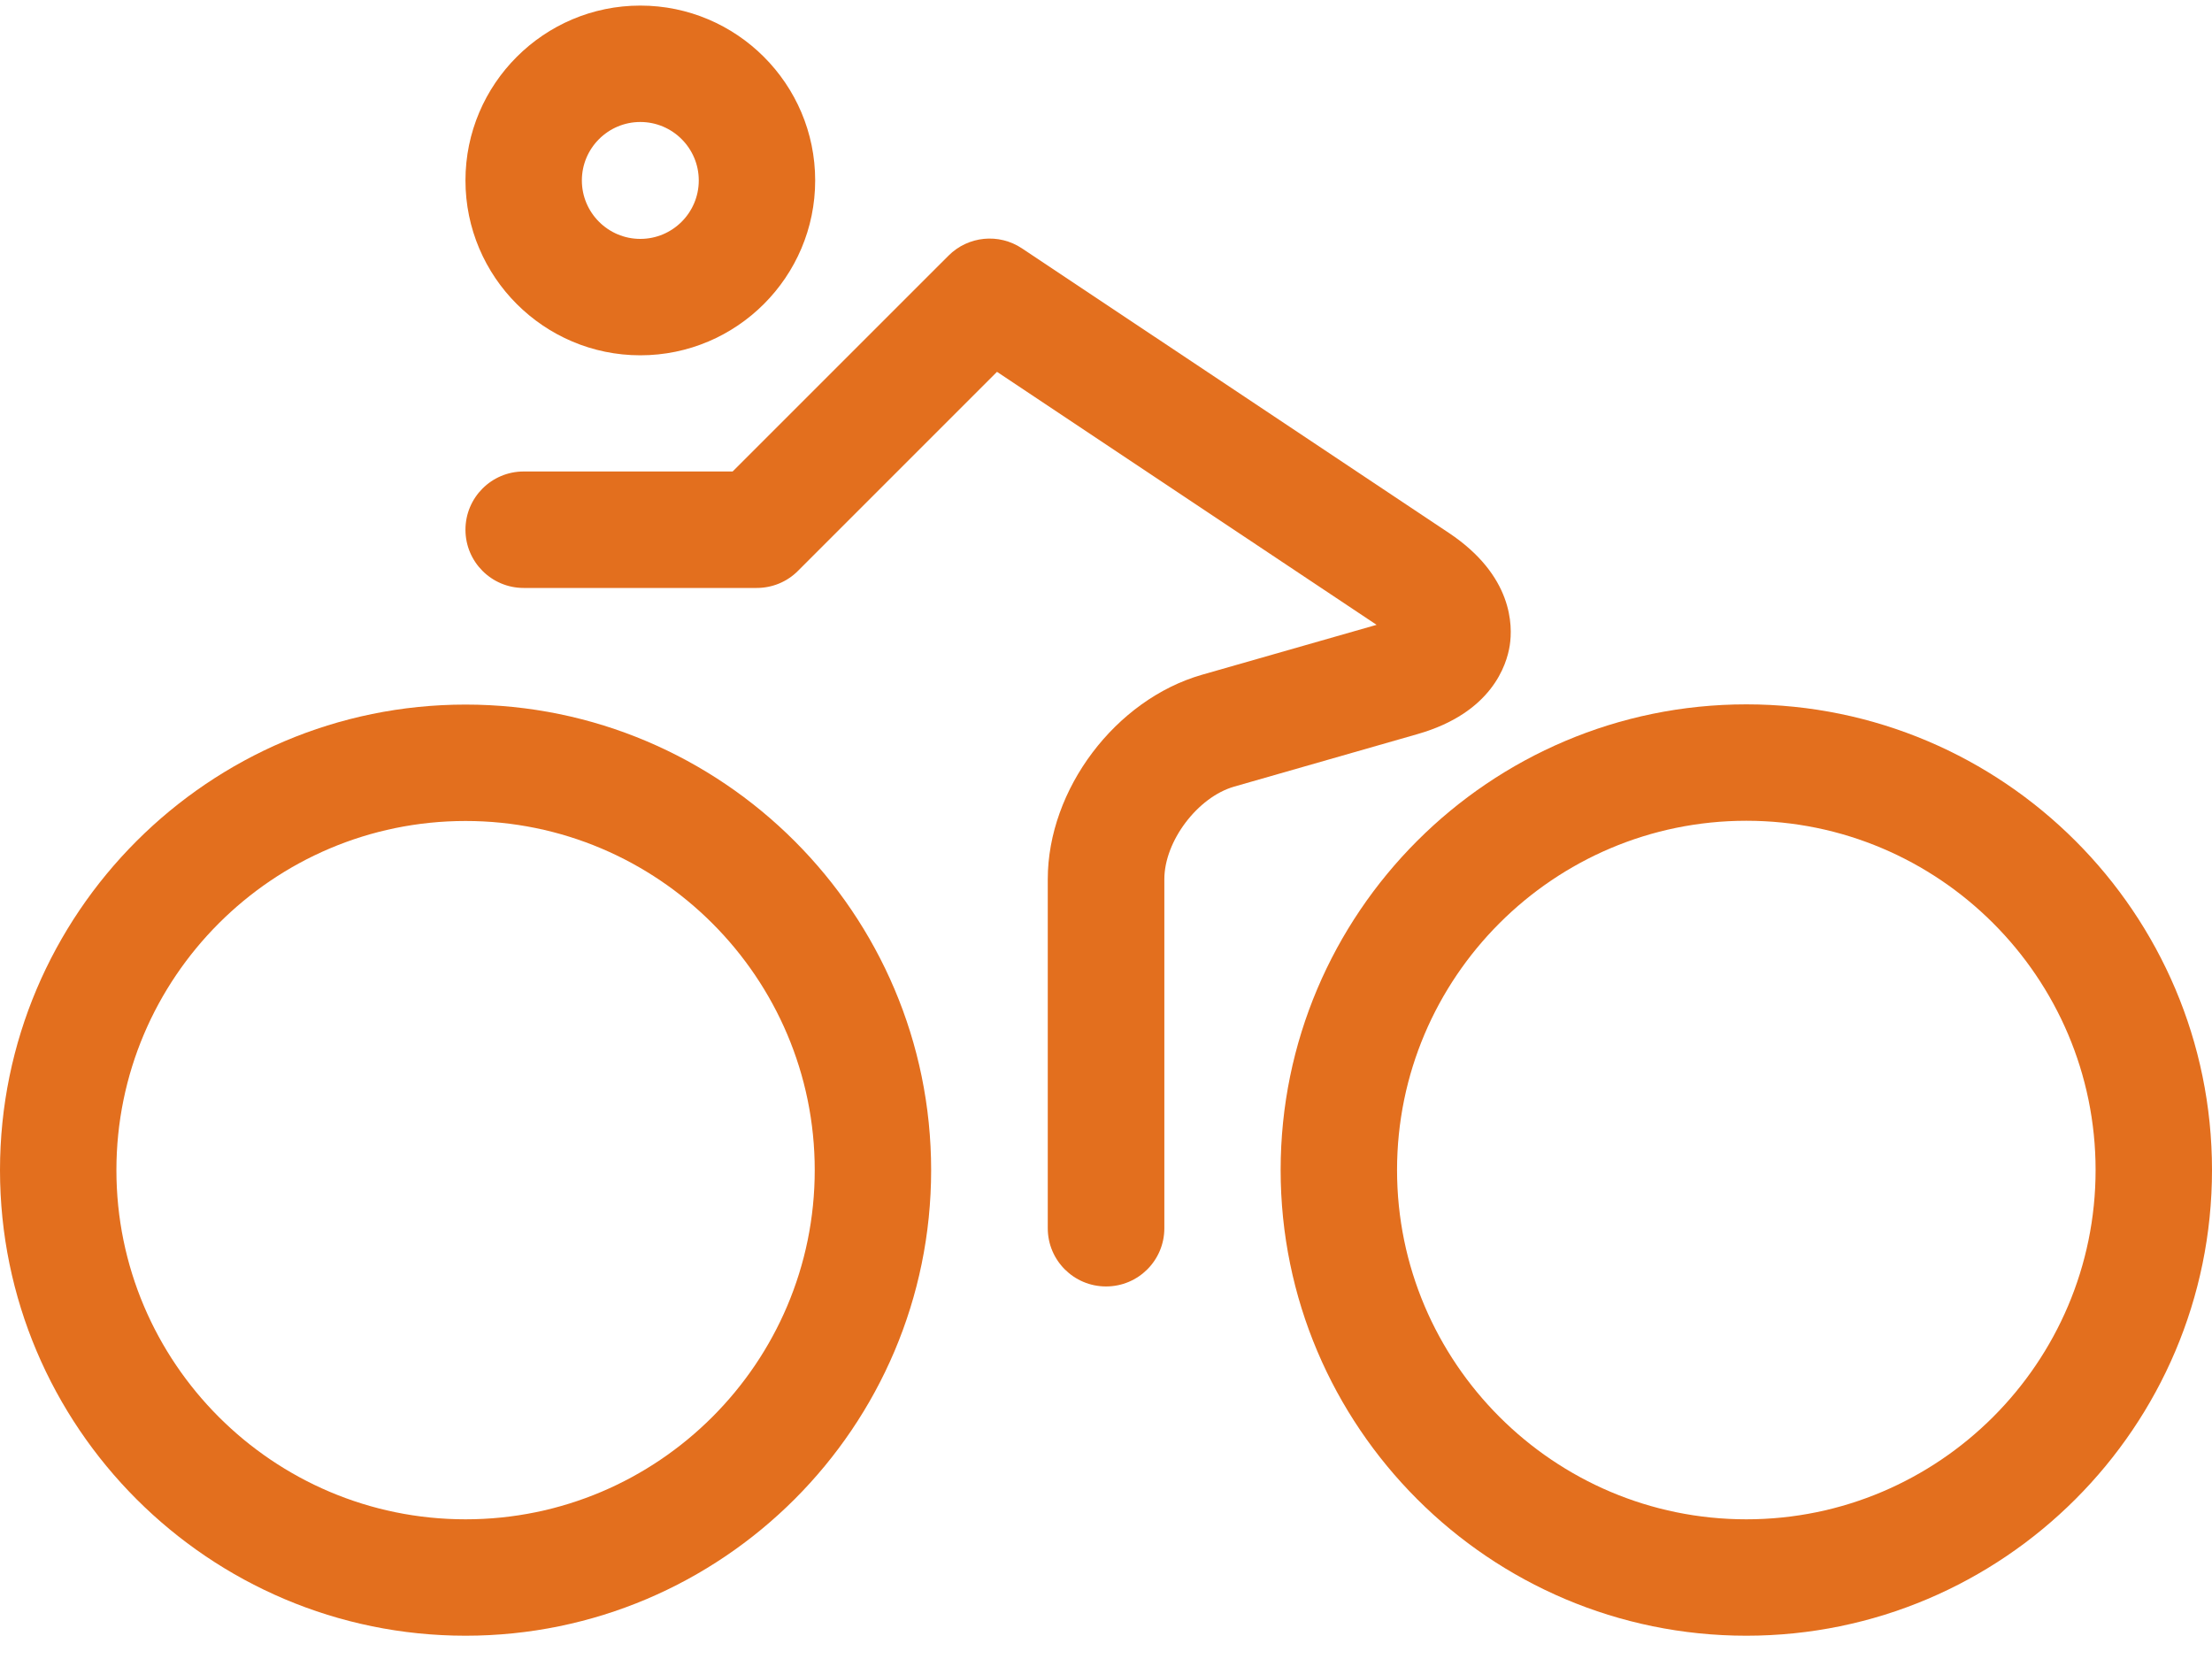 <?xml version="1.0" encoding="UTF-8"?>
<svg width="40px" height="30px" viewBox="0 0 40 30" version="1.1" xmlns="http://www.w3.org/2000/svg" xmlns:xlink="http://www.w3.org/1999/xlink">
    <!-- Generator: sketchtool 41.2 (35397) - http://www.bohemiancoding.com/sketch -->
    <title>C6033508-6F1A-4711-82F0-52472D57F9CC</title>
    <desc>Created with sketchtool.</desc>
    <defs></defs>
    <g id="Dept-Index" stroke="none" stroke-width="1" fill="none" fill-rule="evenodd">
        <g id="pvd_dept-page" transform="translate(-540, -1124)" fill="#E36F1E">
            <g id="bicycle" transform="translate(540, 1124)">
                <g id="Group">
                    <path d="M11.579,6.425 C9.836,6.425 8.417,5.006 8.417,3.263 C8.417,1.52 9.836,0.101 11.579,0.101 C13.322,0.101 14.741,1.52 14.741,3.263 C14.741,5.006 13.322,6.425 11.579,6.425 Z M11.579,2.206 C10.996,2.206 10.522,2.68 10.522,3.263 C10.522,3.846 10.996,4.32 11.579,4.32 C12.162,4.32 12.636,3.846 12.636,3.263 C12.636,2.68 12.162,2.206 11.579,2.206 L11.579,2.206 Z" id="Shape"></path>
                    <path d="M20,23.263 C19.419,23.263 18.947,22.792 18.947,22.211 L18.947,15.899 C18.947,14.274 20.171,12.651 21.735,12.202 L24.893,11.299 L18.029,6.724 L14.429,10.324 C14.232,10.522 13.964,10.632 13.684,10.632 L9.469,10.632 C8.888,10.632 8.417,10.16 8.417,9.579 C8.417,8.998 8.888,8.526 9.469,8.526 L13.248,8.526 L17.152,4.623 C17.507,4.267 18.063,4.213 18.48,4.491 L26.202,9.638 C27.36,10.411 27.356,11.316 27.301,11.672 C27.246,12.027 26.973,12.891 25.636,13.274 L22.316,14.225 C21.657,14.415 21.055,15.211 21.055,15.899 L21.055,22.211 C21.055,22.792 20.583,23.263 20.002,23.263 L20,23.263 Z" id="Shape"></path>
                    <path d="M31.579,29.579 C26.935,29.579 23.158,25.802 23.158,21.158 C23.158,16.514 26.935,12.737 31.579,12.737 C36.223,12.737 40,16.514 40,21.158 C40,25.802 36.223,29.579 31.579,29.579 Z M31.579,14.842 C28.097,14.842 25.263,17.676 25.263,21.158 C25.263,24.64 28.097,27.474 31.579,27.474 C35.061,27.474 37.895,24.64 37.895,21.158 C37.895,17.676 35.061,14.842 31.579,14.842 Z" id="Shape"></path>
                    <path d="M8.419,29.579 C3.777,29.579 0,25.802 0,21.16 C0,16.518 3.777,12.741 8.419,12.741 C13.061,12.741 16.838,16.518 16.838,21.16 C16.838,25.802 13.061,29.579 8.419,29.579 Z M8.419,14.846 C4.937,14.846 2.105,17.678 2.105,21.16 C2.105,24.642 4.937,27.474 8.419,27.474 C11.901,27.474 14.733,24.642 14.733,21.16 C14.733,17.678 11.901,14.846 8.419,14.846 Z" id="Shape"></path>
                </g>
            </g>
        </g>
    </g>
</svg>